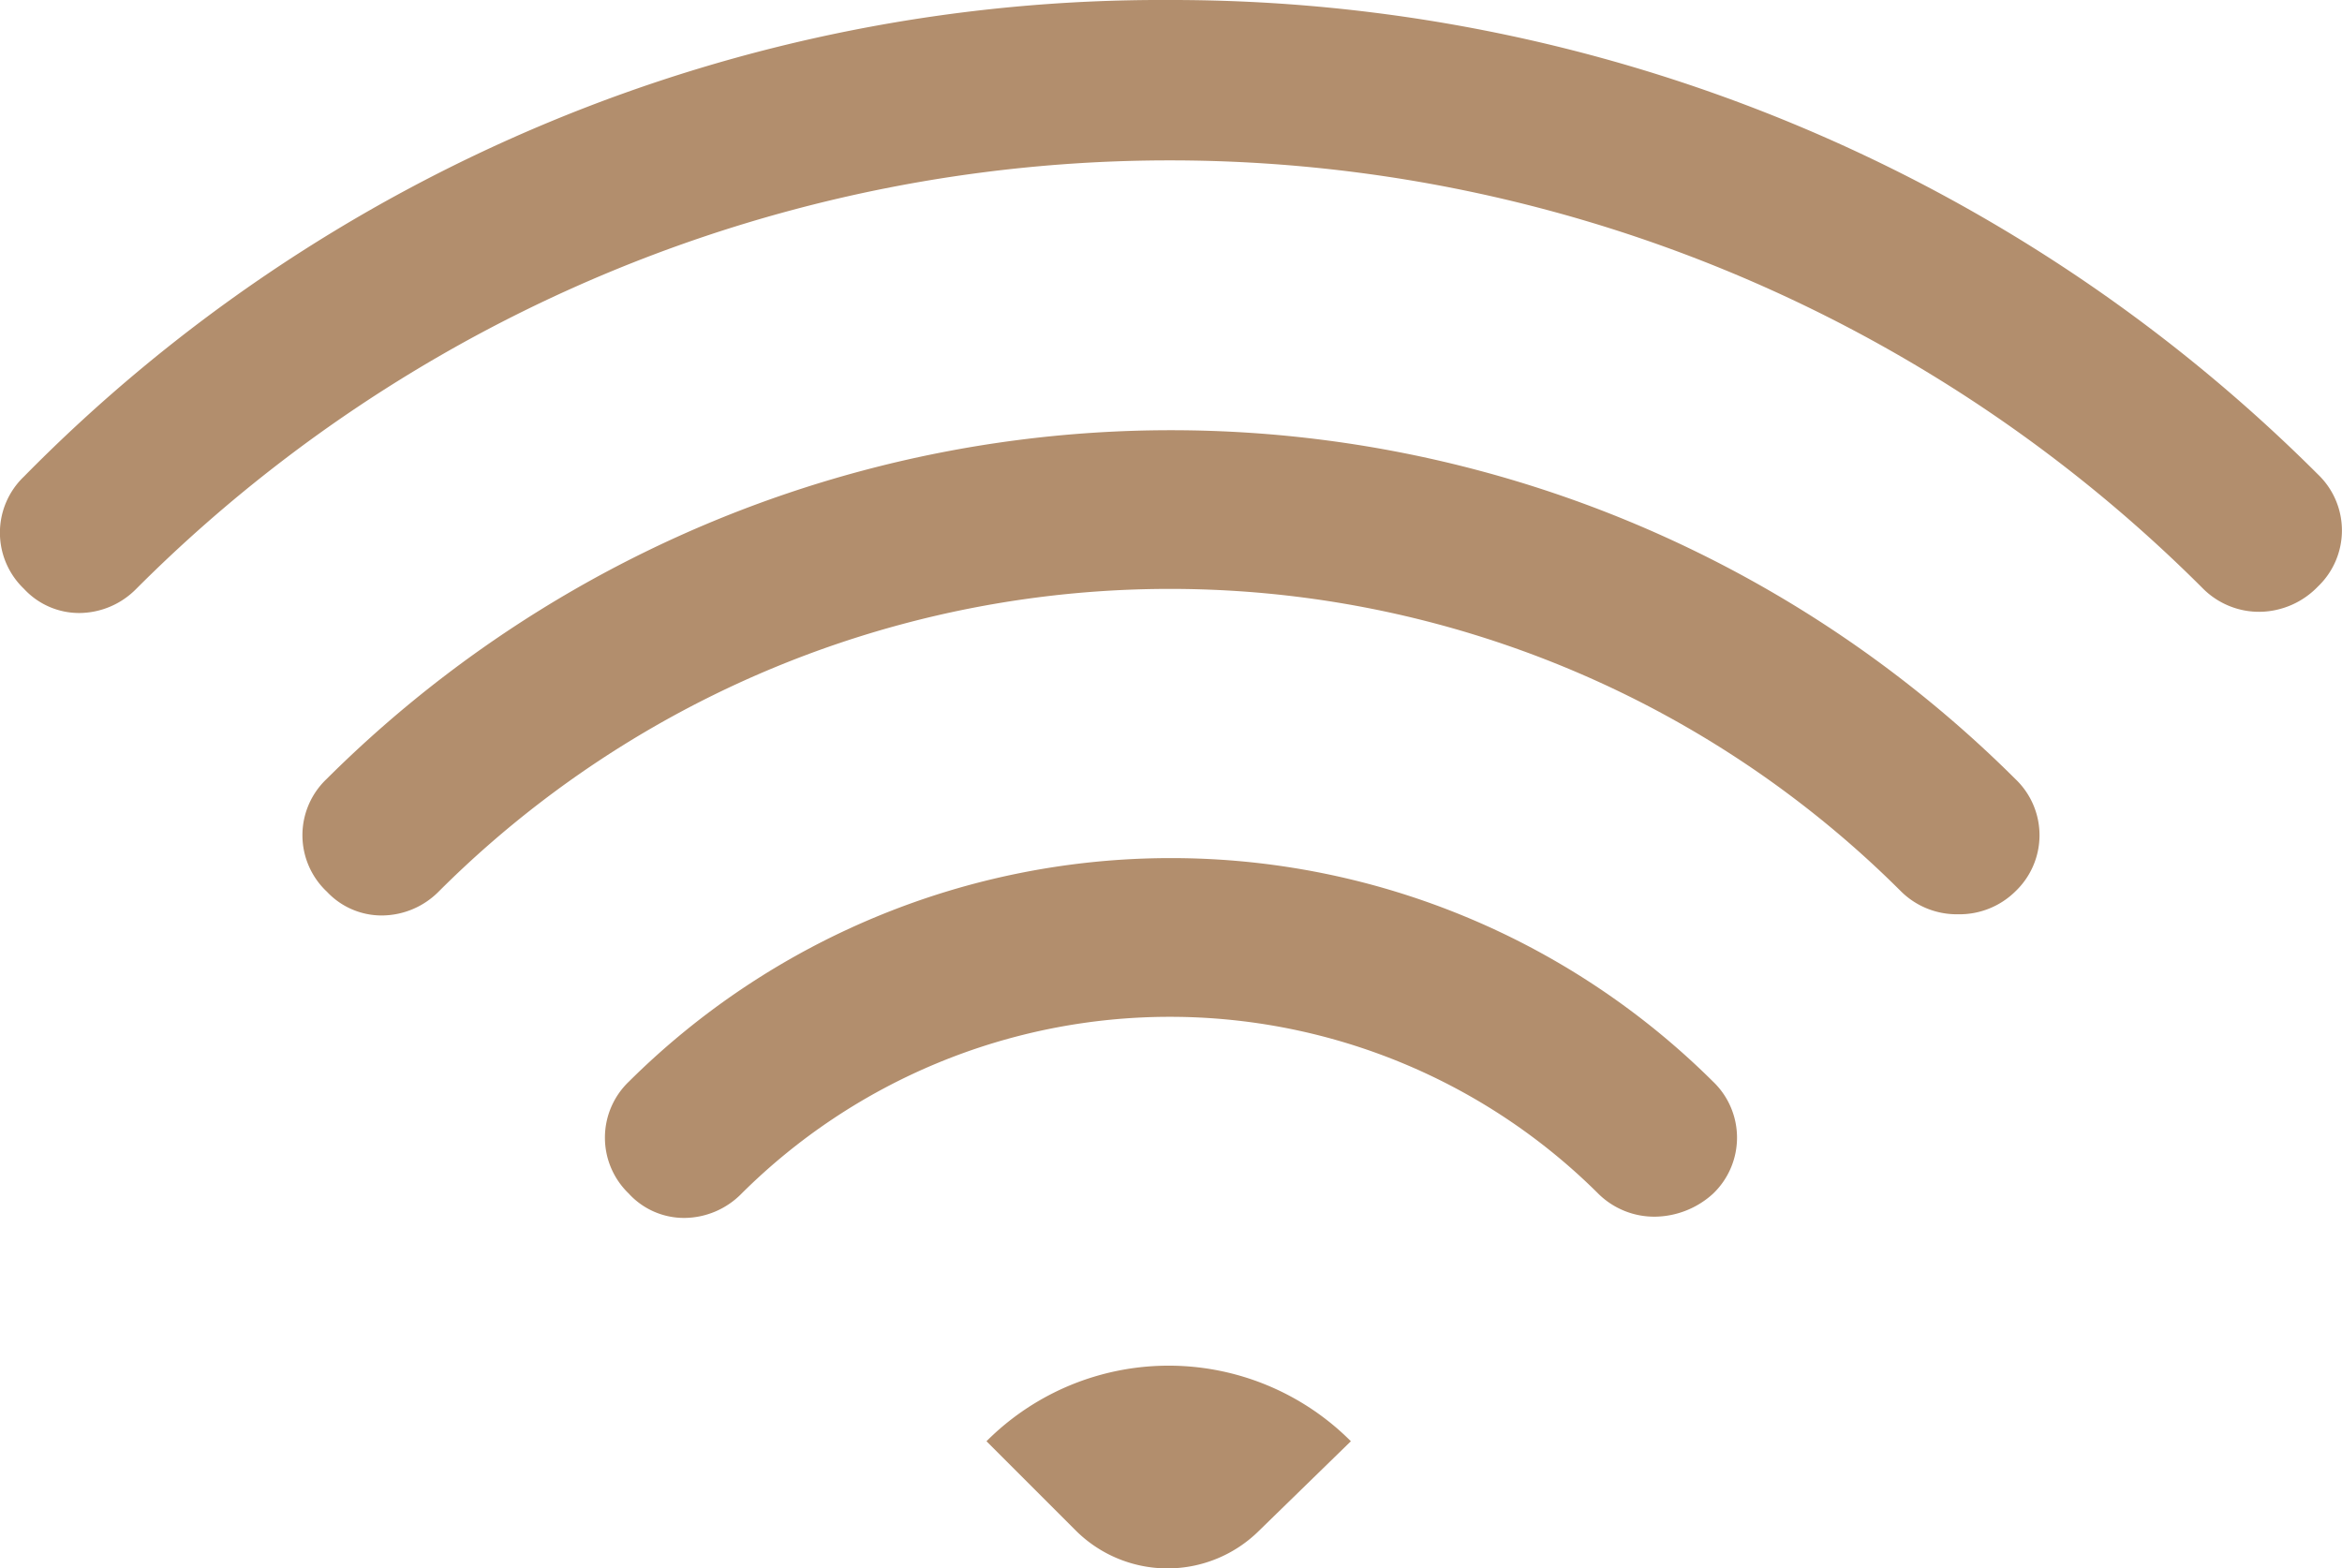 <svg xmlns="http://www.w3.org/2000/svg" width="38.819" height="26" viewBox="0 0 38.819 26">
  <path id="icon-rooms-wifi" d="M8619.3,5761.481l-1.481-1.481a4.266,4.266,0,0,1,6.04,0l-1.52,1.481a2.155,2.155,0,0,1-3.039,0Zm-7.406-5.583a1.285,1.285,0,0,1,0-1.862,12.747,12.747,0,0,1,17.966,0,1.285,1.285,0,0,1,0,1.862,1.452,1.452,0,0,1-.949.379,1.318,1.318,0,0,1-.949-.379,10.065,10.065,0,0,0-14.206,0,1.339,1.339,0,0,1-.945.4A1.242,1.242,0,0,1,8611.895,5755.9Zm-5.014-5.014a1.284,1.284,0,0,1,0-1.861,19.83,19.83,0,0,1,27.994,0,1.284,1.284,0,0,1,0,1.861,1.317,1.317,0,0,1-.949.38h0a1.313,1.313,0,0,1-.948-.38,17.149,17.149,0,0,0-24.234,0,1.334,1.334,0,0,1-.944.4A1.242,1.242,0,0,1,8606.881,5750.884Zm-5.015-5.015a1.286,1.286,0,0,1,0-1.861,26.45,26.45,0,0,1,18.992-7.9,26.877,26.877,0,0,1,19.03,7.863,1.285,1.285,0,0,1,0,1.861,1.362,1.362,0,0,1-.95.418h0a1.315,1.315,0,0,1-.949-.38,24.209,24.209,0,0,0-34.262,0,1.334,1.334,0,0,1-.944.4A1.245,1.245,0,0,1,8601.866,5745.87Z" transform="translate(-8601.468 -5736.108)" fill="#b28e6d"/>
</svg>
